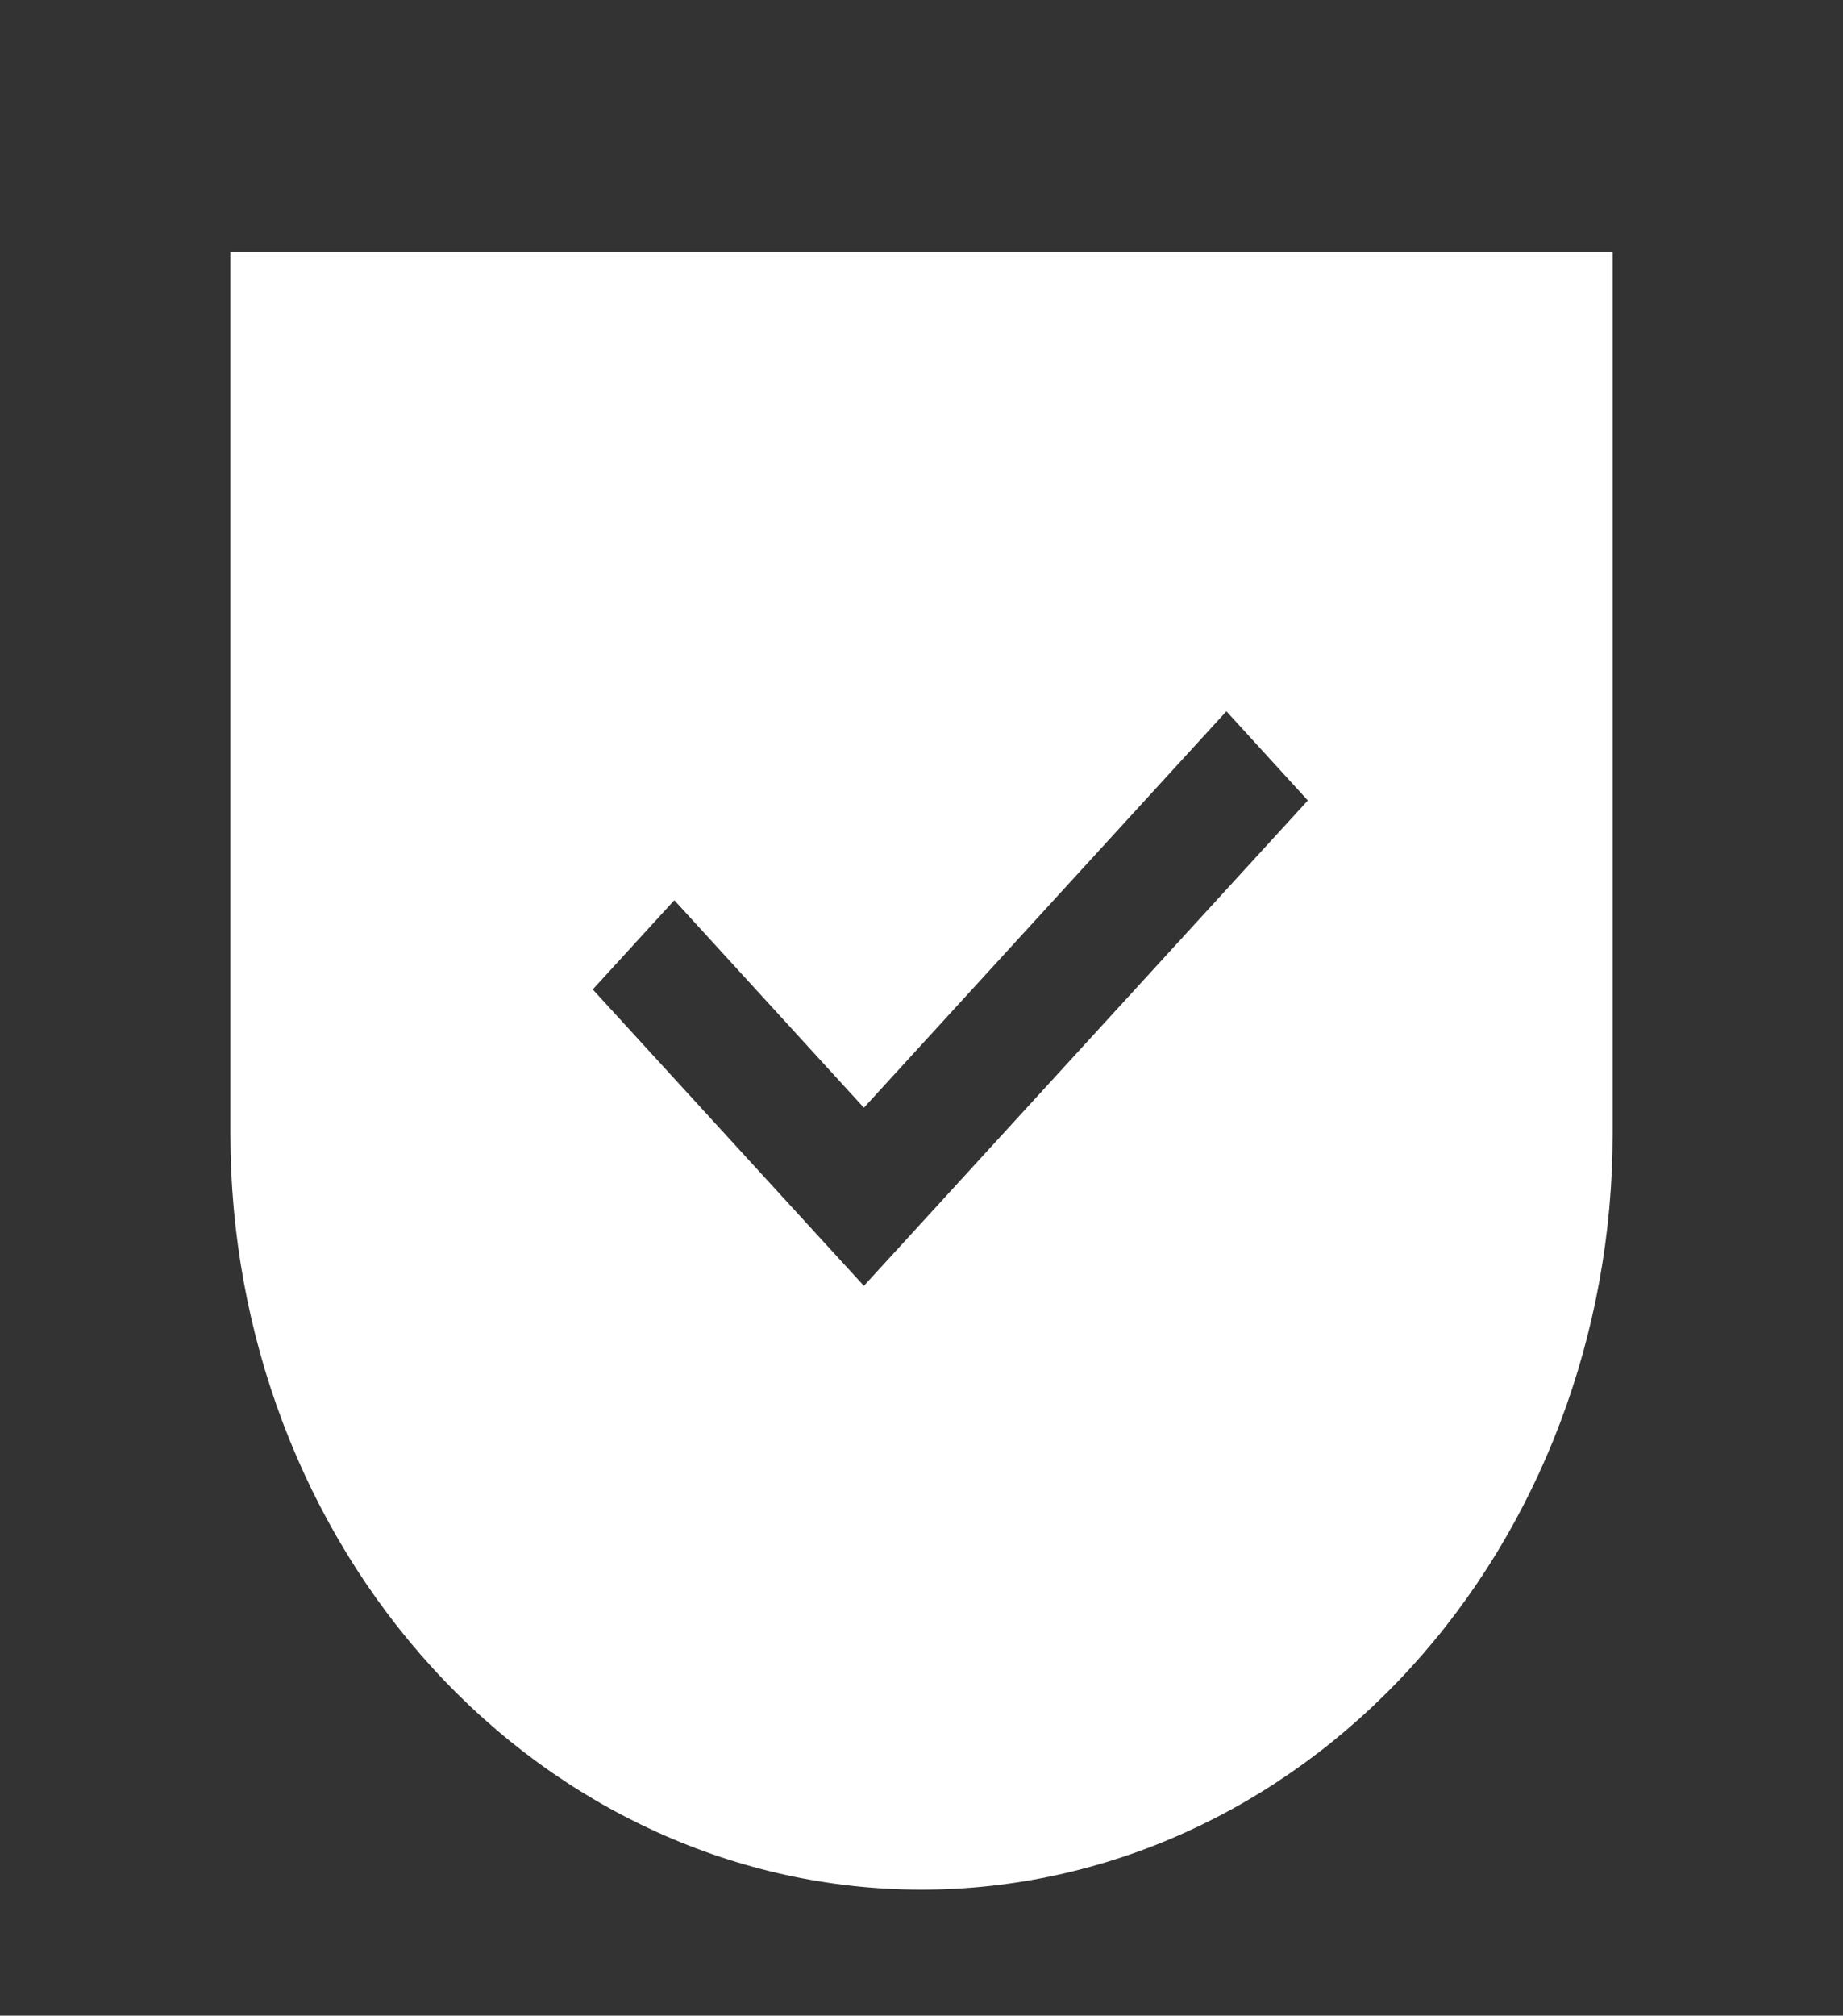 <svg width="43" height="47" viewBox="0 0 43 47" fill="none" xmlns="http://www.w3.org/2000/svg">
<rect x="0" y="0" width="43" height="47" fill="#333333" stroke="none"/>
<path fill-rule="evenodd" clip-rule="evenodd" d="M37.625 5.875H5.375V26.438C5.375 31.112 7.074 35.595 10.098 38.9C13.122 42.206 17.223 44.062 21.5 44.062C25.777 44.062 29.878 42.206 32.902 38.9C35.926 35.595 37.625 31.112 37.625 26.438V5.875ZM15.733 20.991L13.83 23.071L20.156 29.983L30.514 18.665L28.614 16.585L20.156 25.829L15.733 20.991Z" fill="white"/>
</svg>
